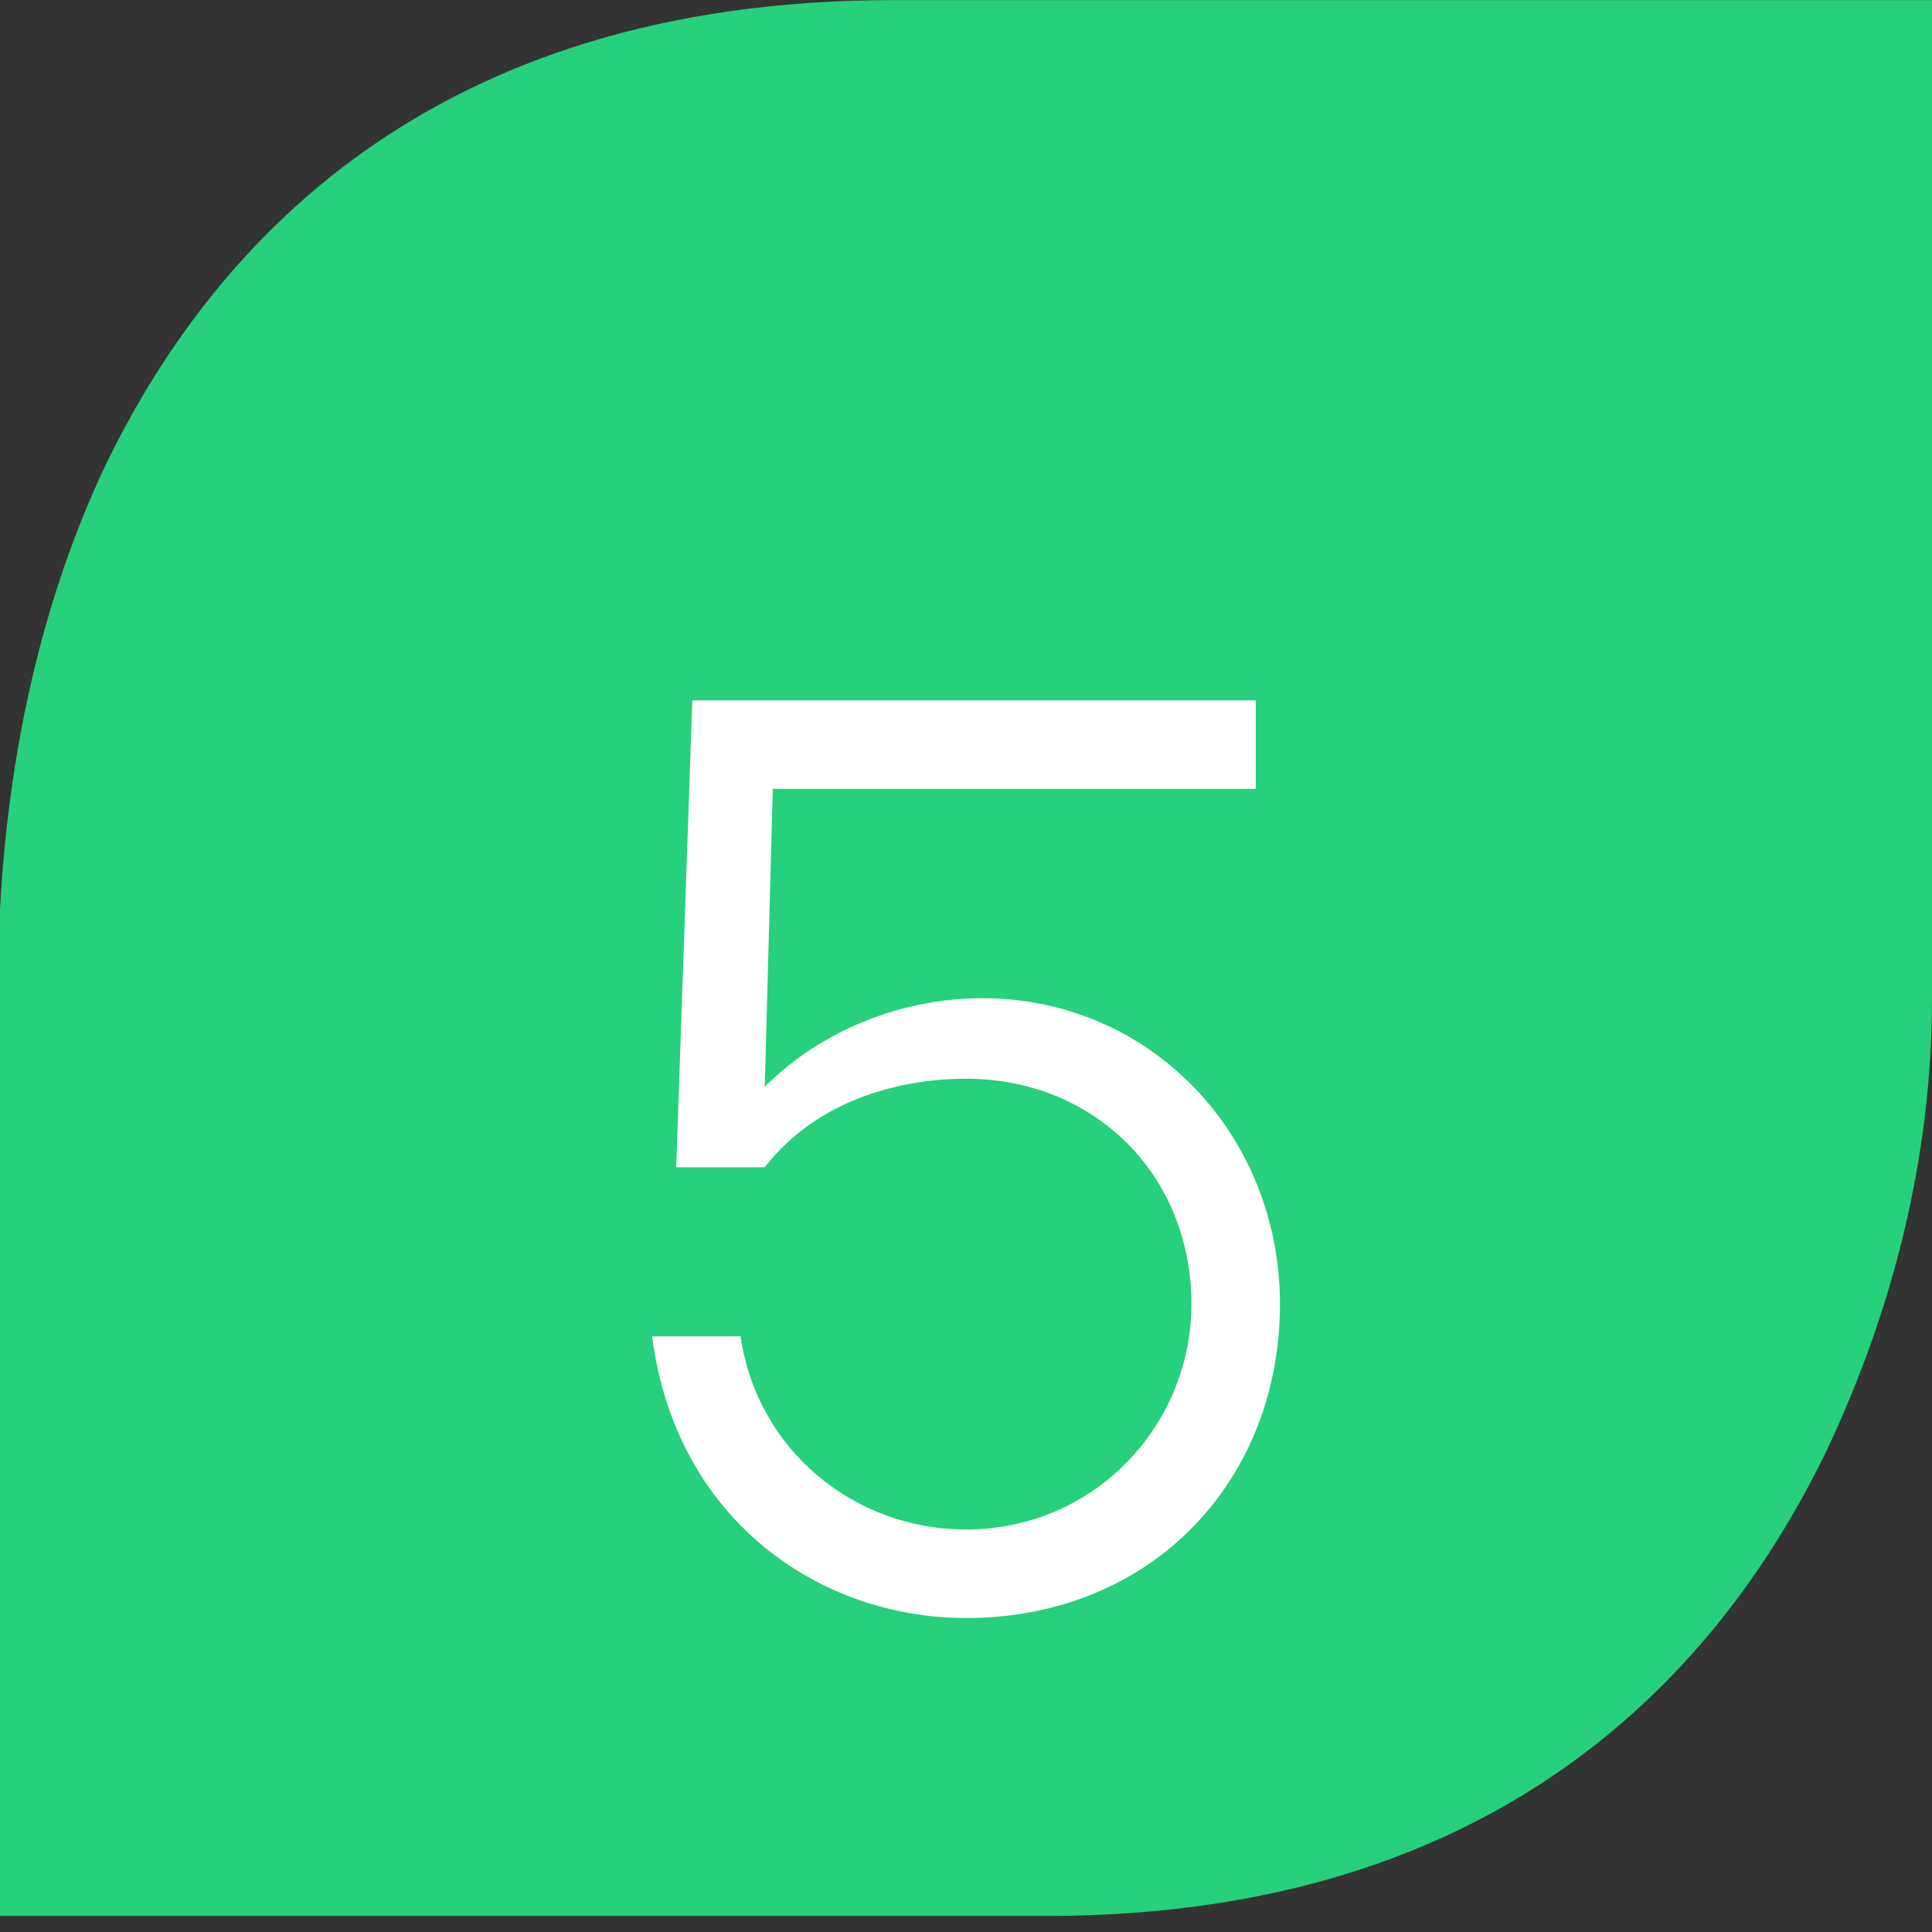 <?xml version="1.0" encoding="utf-8"?>
<!-- Generator: Adobe Illustrator 27.0.1, SVG Export Plug-In . SVG Version: 6.00 Build 0)  -->
<svg version="1.1" id="Layer_1" xmlns="http://www.w3.org/2000/svg" xmlns:xlink="http://www.w3.org/1999/xlink" x="0px" y="0px"
	 viewBox="0 0 24 24" style="enable-background:new 0 0 24 24;" xml:space="preserve">
<rect x="0" y="0" width="24" height="24" fill="#333333" stroke="none"/>
<style type="text/css">
	.st0{clip-path:url(#SVGID_00000140009453520365718530000008070217793455031966_);}
	.st1{fill:#26D07C;}
	.st2{enable-background:new    ;}
	.st3{fill:#FFFFFF;}
</style>
<g id="Group_6935" transform="translate(-480 -1752)">
	<g id="Group_3438" transform="translate(480 1752)">
		<g>
			<defs>
				<rect id="SVGID_1_" width="24" height="23.8"/>
			</defs>
			<clipPath id="SVGID_00000143582720549729375990000000642531488494930847_">
				<use xlink:href="#SVGID_1_"  style="overflow:visible;"/>
			</clipPath>
			
				<g id="Group_192" transform="translate(0 0)" style="clip-path:url(#SVGID_00000143582720549729375990000000642531488494930847_);">
				<g id="Group_191" transform="translate(0 0.001)">
					<path id="Path_8898" class="st1" d="M11.1,0C5.3,0,2.6,3.1,1.3,5.8C0.5,7.5,0.1,9.4,0,11.3v12.5h13c5.7,0,8.4-3.1,9.7-5.8
						c0.8-1.7,1.3-3.6,1.3-5.6V0H11.1z"/>
				</g>
			</g>
		</g>
	</g>
	<g class="st2">
		<path class="st3" d="M488.1,1768.6h1.1c0.2,1.4,1.4,2.4,2.8,2.4c1.6,0,2.8-1.3,2.8-2.8c0-1.6-1.2-2.8-2.8-2.8
			c-0.7,0-1.8,0.2-2.5,1.1h-1.1l0.2-5.8h7v1.1h-6l-0.1,3.7c0.7-0.7,1.7-1.1,2.7-1.1c2.1,0,3.7,1.7,3.7,3.8c0,2.2-1.6,3.9-3.9,3.9
			C490.2,1772.1,488.4,1770.9,488.1,1768.6z"/>
	</g>
</g>
</svg>
